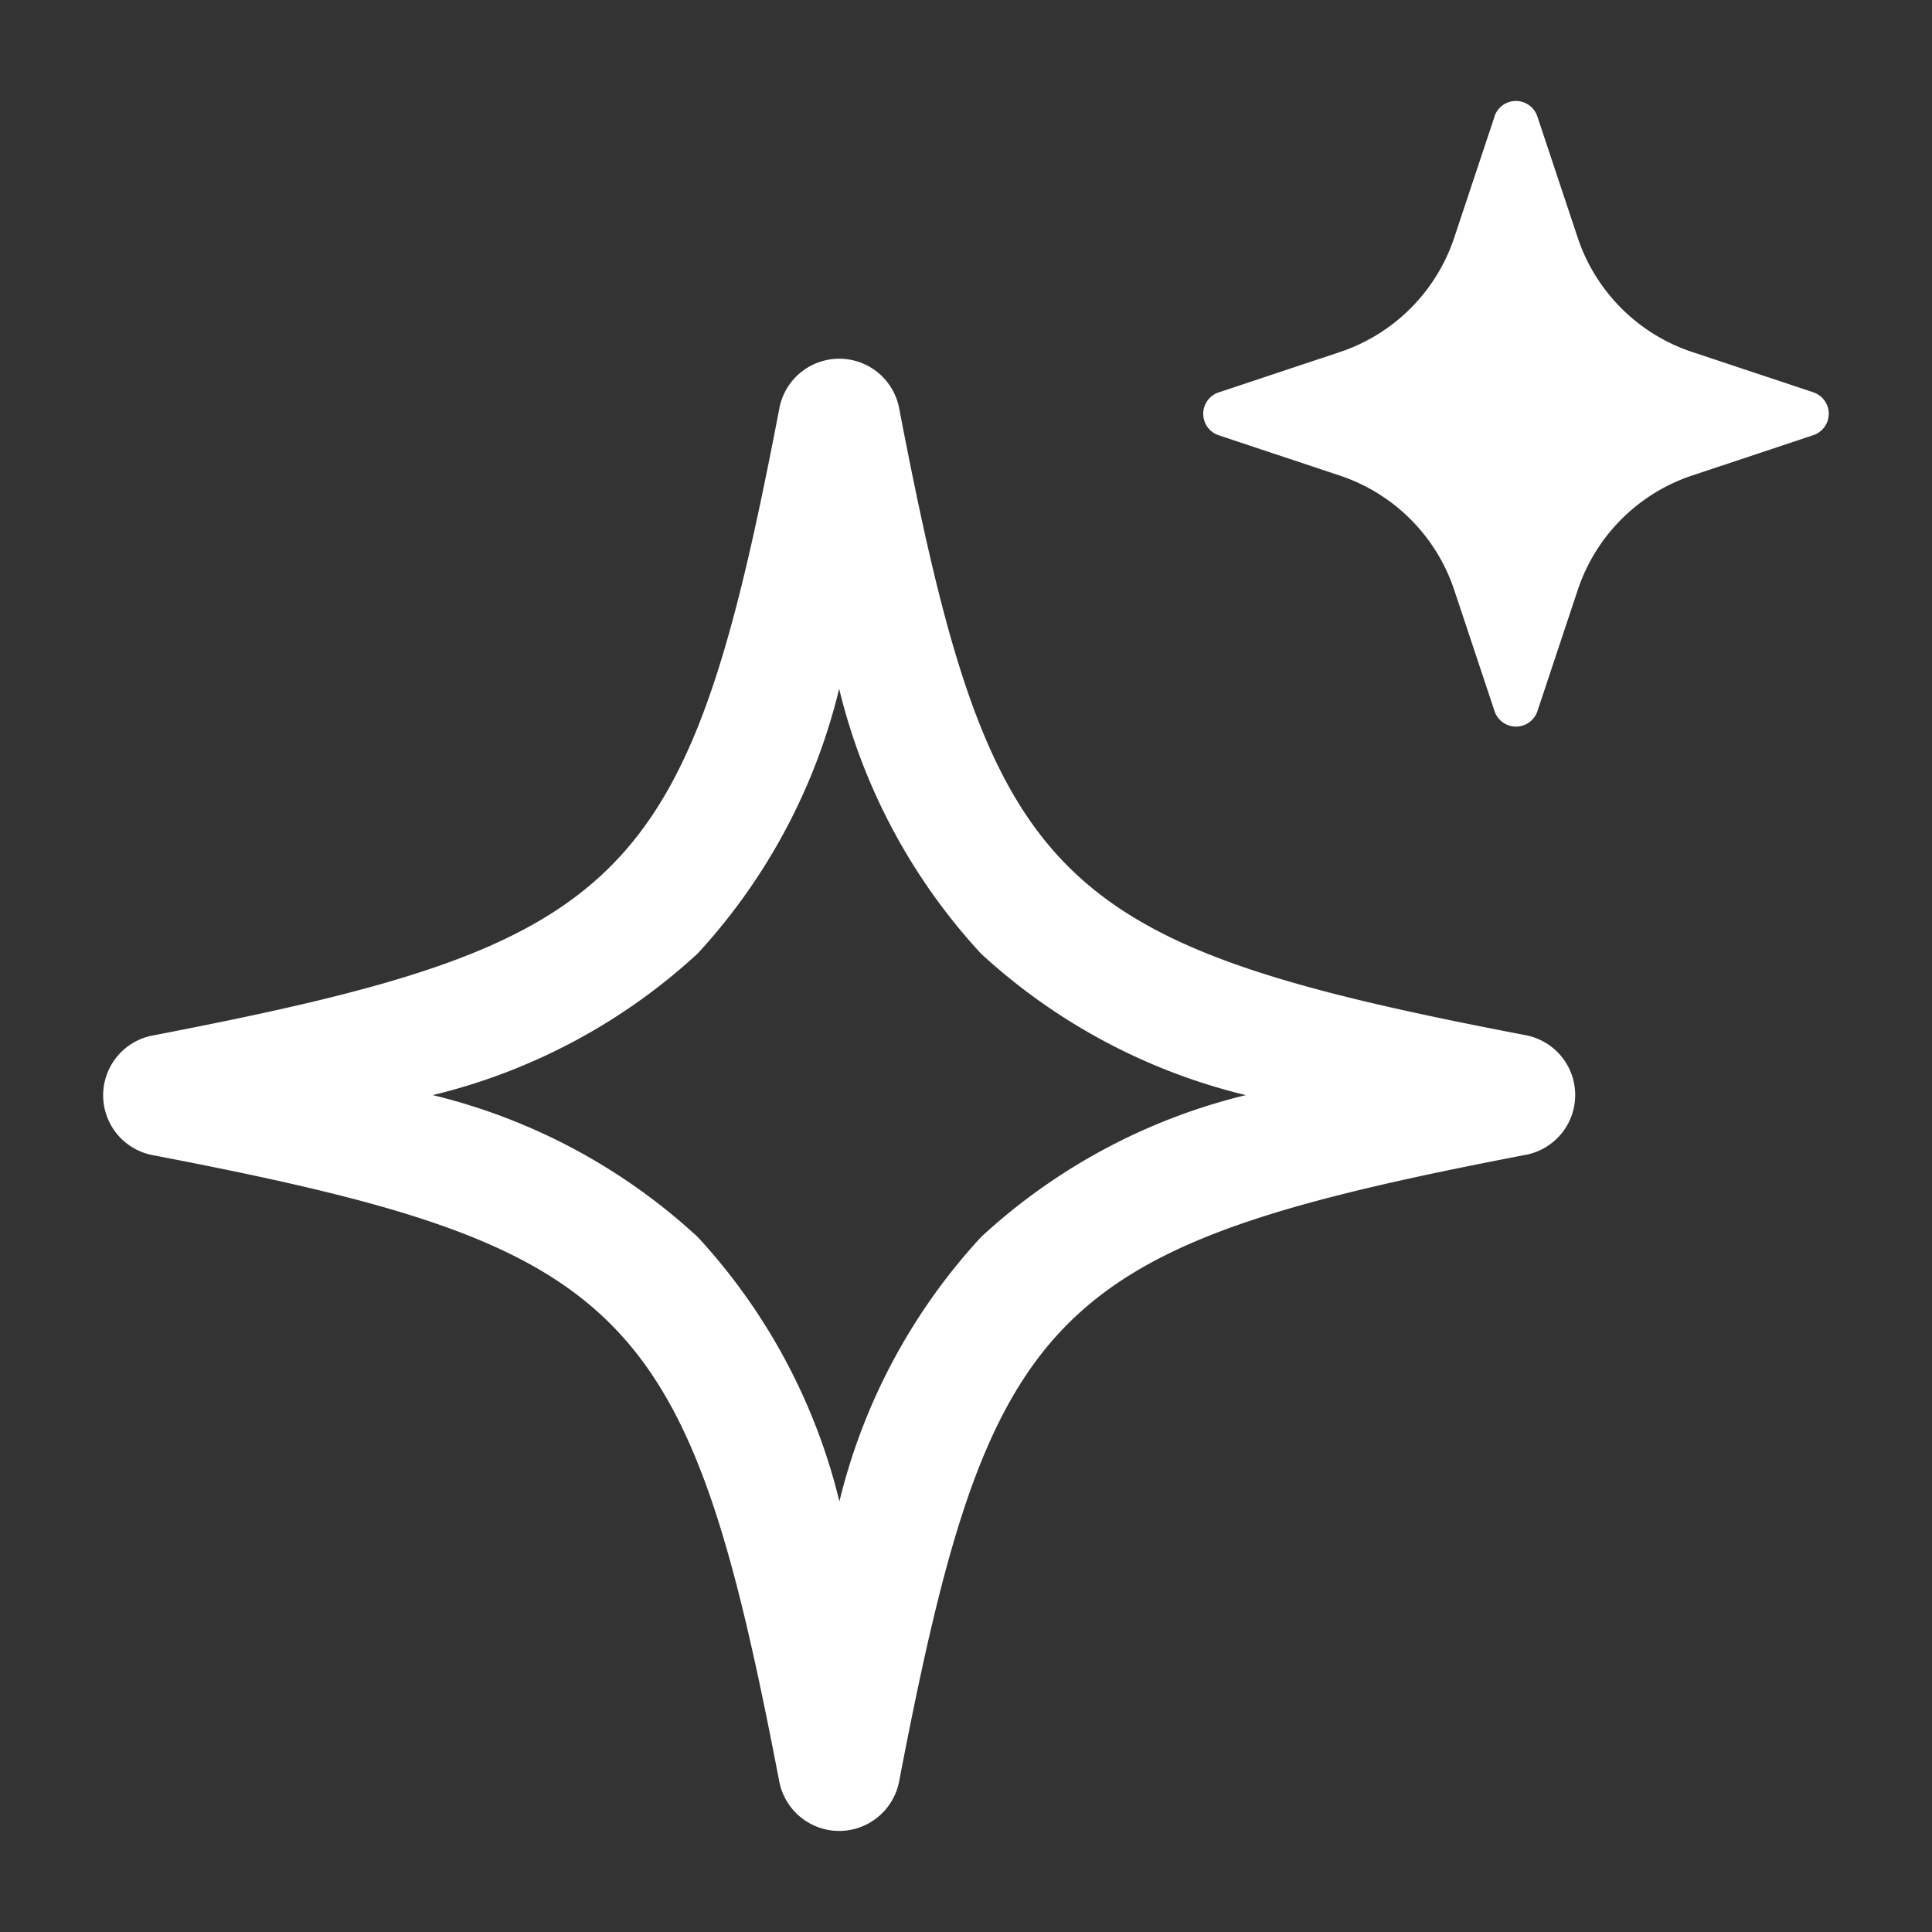 <svg xmlns="http://www.w3.org/2000/svg" xmlns:xlink="http://www.w3.org/1999/xlink" width="23" height="23" viewBox="0 0 23 23">
  <rect x="0" y="0" width="23" height="23" fill="#333333" stroke="none"/>
  <defs>
    <clipPath id="clip-Icono-ia-boton">
      <rect width="23" height="23"/>
    </clipPath>
  </defs>
  <g id="Icono-ia-boton" clip-path="url(#clip-Icono-ia-boton)">
    <g id="Grupo_1033" data-name="Grupo 1033" transform="translate(-0.928 -1.302)">
      <path id="Trazado_1213" data-name="Trazado 1213" d="M8.427,16.854h0a.393.393,0,0,1-.386-.319C6.926,10.722,6.132,9.928.319,8.812a.392.392,0,0,1,0-.77C6.132,6.926,6.926,6.133,8.041.319a.393.393,0,0,1,.771,0c1.115,5.814,1.91,6.608,7.723,7.723a.392.392,0,0,1,0,.77c-5.813,1.116-6.608,1.91-7.723,7.723A.392.392,0,0,1,8.427,16.854ZM2.294,8.427c3.992.945,5.188,2.141,6.133,6.133.944-3.992,2.14-5.188,6.133-6.133-3.992-.945-5.189-2.14-6.133-6.133C7.482,6.286,6.286,7.482,2.294,8.427Z" transform="translate(2.491 5.912)" fill="#fff"/>
      <path id="Trazado_1213_-_Contorno" data-name="Trazado 1213 - Contorno" d="M8.385,17.145a.728.728,0,0,1-.713-.588C6.584,10.884,5.887,10.187.214,9.1a.725.725,0,0,1,0-1.425C5.887,6.584,6.584,5.887,7.672.214A.726.726,0,0,1,9.1.212c1.089,5.675,1.786,6.372,7.459,7.46a.725.725,0,0,1,0,1.424c-5.675,1.09-6.372,1.787-7.46,7.459A.728.728,0,0,1,8.385,17.145Zm0-16.854a.061.061,0,0,0-.059.05C7.186,6.29,6.29,7.185.34,8.327a.058.058,0,0,0-.048.058.06.06,0,0,0,.05.058c5.949,1.142,6.845,2.038,7.985,7.987a.059.059,0,0,0,.117,0c1.141-5.948,2.037-6.844,7.987-7.986a.06.06,0,0,0,.048-.058.059.059,0,0,0-.048-.058C10.48,7.185,9.585,6.29,8.443.34A.06.06,0,0,0,8.385.291Zm-.324,14.3c-.916-3.869-2.016-4.969-5.885-5.885V8.061c3.869-.916,4.97-2.016,5.885-5.885h.648c.915,3.869,2.015,4.969,5.885,5.885v.648c-3.87.916-4.97,2.016-5.885,5.885ZM3.547,8.385A7.116,7.116,0,0,1,6.7,10.073a7.116,7.116,0,0,1,1.688,3.149,7.113,7.113,0,0,1,1.688-3.149,7.117,7.117,0,0,1,3.15-1.688A7.117,7.117,0,0,1,10.073,6.7,7.111,7.111,0,0,1,8.385,3.548,7.114,7.114,0,0,1,6.7,6.7,7.116,7.116,0,0,1,3.547,8.385Z" transform="translate(2.533 5.954)" fill="#fff"/>
      <path id="Trazado_1212" data-name="Trazado 1212" d="M12.29,9.174a.269.269,0,0,1,.511,0l.48,1.442a2.152,2.152,0,0,0,1.362,1.361l1.442.48a.269.269,0,0,1,0,.511l-1.442.48a2.152,2.152,0,0,0-1.361,1.362l-.48,1.442a.269.269,0,0,1-.511,0l-.48-1.442a2.152,2.152,0,0,0-1.361-1.361l-1.442-.48a.269.269,0,0,1,0-.511l1.442-.48a2.152,2.152,0,0,0,1.361-1.361l.48-1.442Z" transform="translate(6.429 -6.485)" fill="#fff"/>
    </g>
  </g>
</svg>

